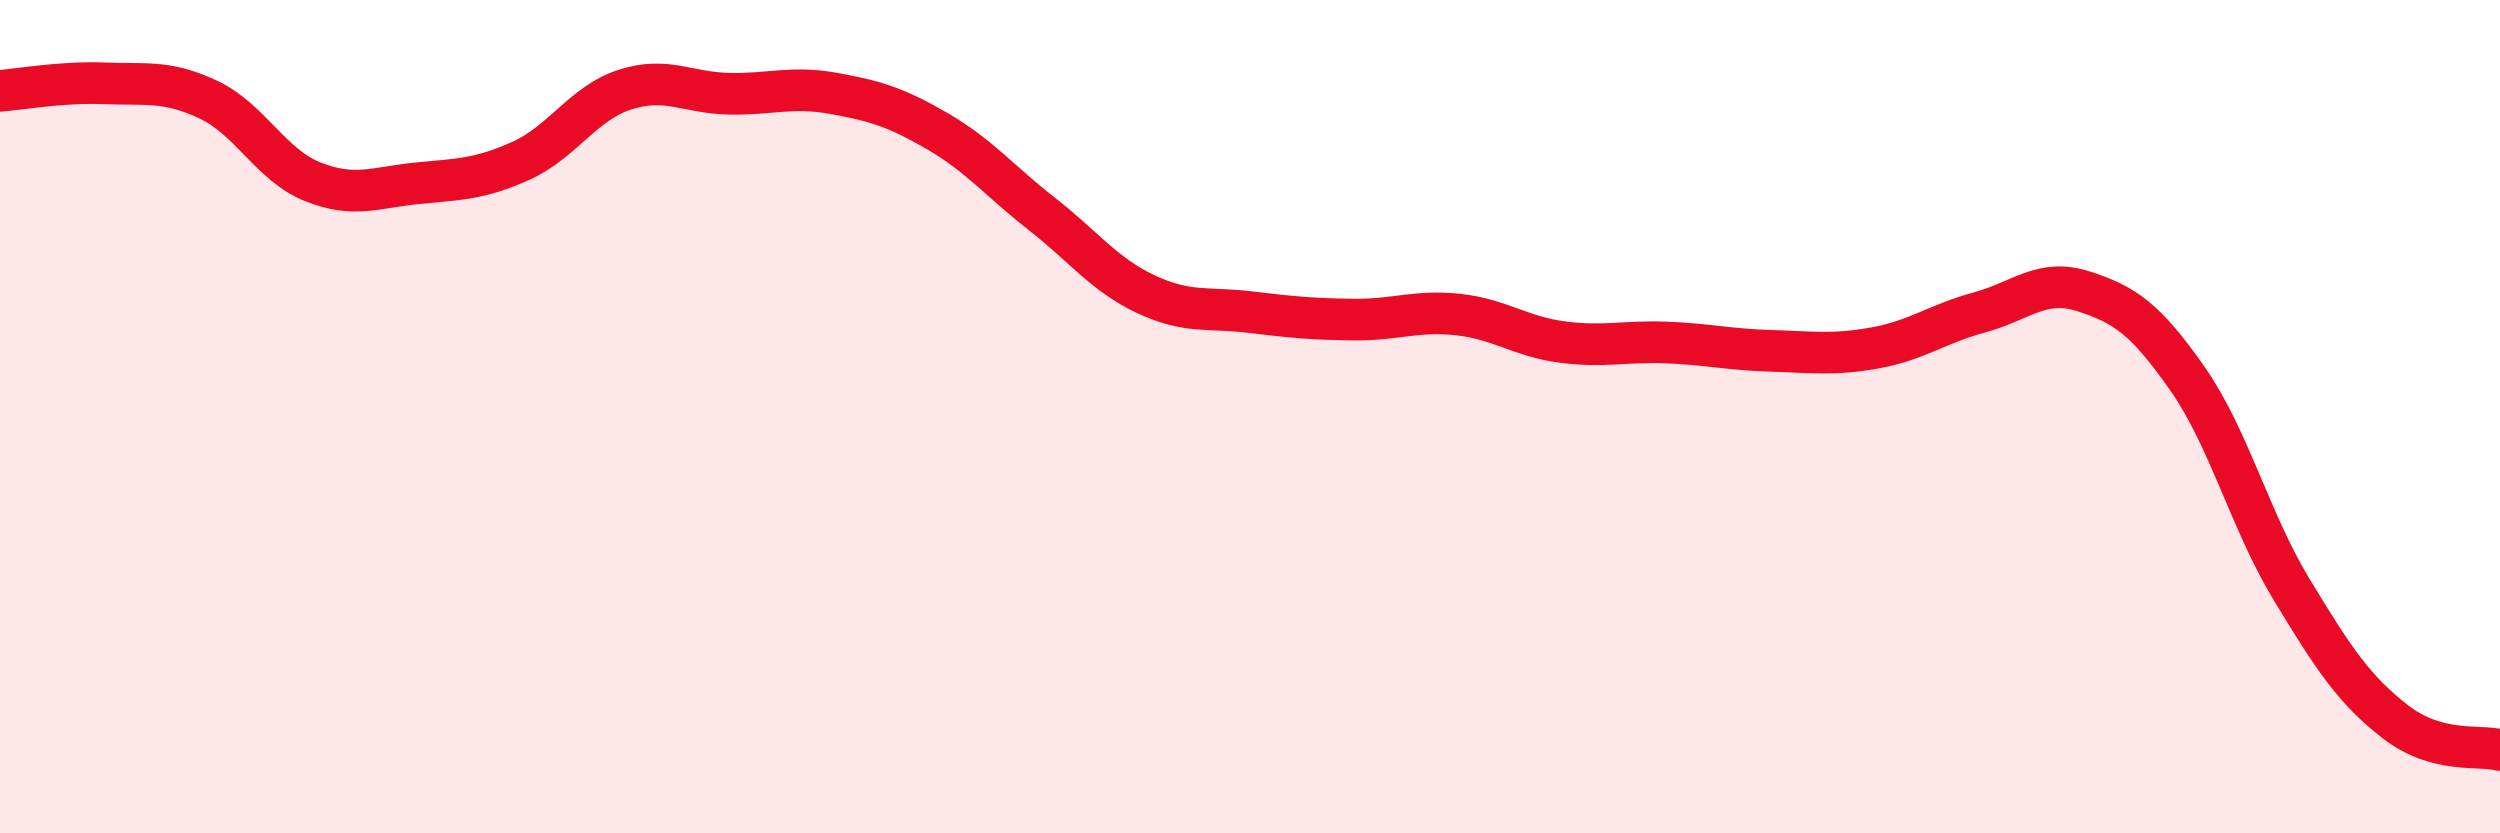 
    <svg width="60" height="20" viewBox="0 0 60 20" xmlns="http://www.w3.org/2000/svg">
      <path
        d="M 0,2.18 C 0.5,2.14 1.5,1.96 2.5,2 C 3.5,2.04 4,1.92 5,2.39 C 6,2.86 6.5,3.96 7.5,4.36 C 8.5,4.76 9,4.5 10,4.4 C 11,4.3 11.5,4.31 12.5,3.86 C 13.5,3.41 14,2.47 15,2.15 C 16,1.83 16.5,2.23 17.5,2.25 C 18.5,2.27 19,2.06 20,2.24 C 21,2.42 21.5,2.57 22.5,3.15 C 23.5,3.73 24,4.35 25,5.13 C 26,5.91 26.5,6.59 27.5,7.06 C 28.5,7.53 29,7.37 30,7.49 C 31,7.61 31.5,7.66 32.5,7.67 C 33.5,7.68 34,7.44 35,7.55 C 36,7.66 36.5,8.08 37.5,8.21 C 38.5,8.34 39,8.18 40,8.22 C 41,8.26 41.5,8.39 42.5,8.42 C 43.5,8.45 44,8.53 45,8.35 C 46,8.17 46.5,7.77 47.5,7.5 C 48.5,7.23 49,6.67 50,6.99 C 51,7.31 51.5,7.66 52.5,9.09 C 53.5,10.52 54,12.5 55,14.15 C 56,15.8 56.5,16.56 57.5,17.33 C 58.5,18.1 59.5,17.87 60,18L60 20L0 20Z"
        fill="#EB0A25"
        opacity="0.1"
        stroke-linecap="round"
        stroke-linejoin="round"
      />
      <path
        d="M 0,2.18 C 0.5,2.14 1.5,1.96 2.5,2 C 3.5,2.04 4,1.92 5,2.39 C 6,2.86 6.5,3.96 7.5,4.36 C 8.5,4.76 9,4.5 10,4.4 C 11,4.3 11.5,4.31 12.5,3.86 C 13.5,3.41 14,2.47 15,2.15 C 16,1.83 16.5,2.23 17.5,2.25 C 18.5,2.27 19,2.06 20,2.24 C 21,2.42 21.5,2.57 22.5,3.15 C 23.5,3.73 24,4.35 25,5.13 C 26,5.91 26.5,6.59 27.5,7.06 C 28.5,7.53 29,7.37 30,7.49 C 31,7.61 31.5,7.66 32.5,7.67 C 33.5,7.68 34,7.44 35,7.55 C 36,7.66 36.5,8.08 37.5,8.21 C 38.5,8.34 39,8.18 40,8.22 C 41,8.26 41.5,8.39 42.5,8.42 C 43.5,8.45 44,8.53 45,8.35 C 46,8.17 46.5,7.77 47.5,7.5 C 48.5,7.23 49,6.67 50,6.99 C 51,7.31 51.5,7.66 52.5,9.09 C 53.5,10.52 54,12.5 55,14.15 C 56,15.8 56.5,16.56 57.5,17.33 C 58.5,18.1 59.5,17.87 60,18"
        stroke="#EB0A25"
        stroke-width="1"
        fill="none"
        stroke-linecap="round"
        stroke-linejoin="round"
      />
    </svg>
  